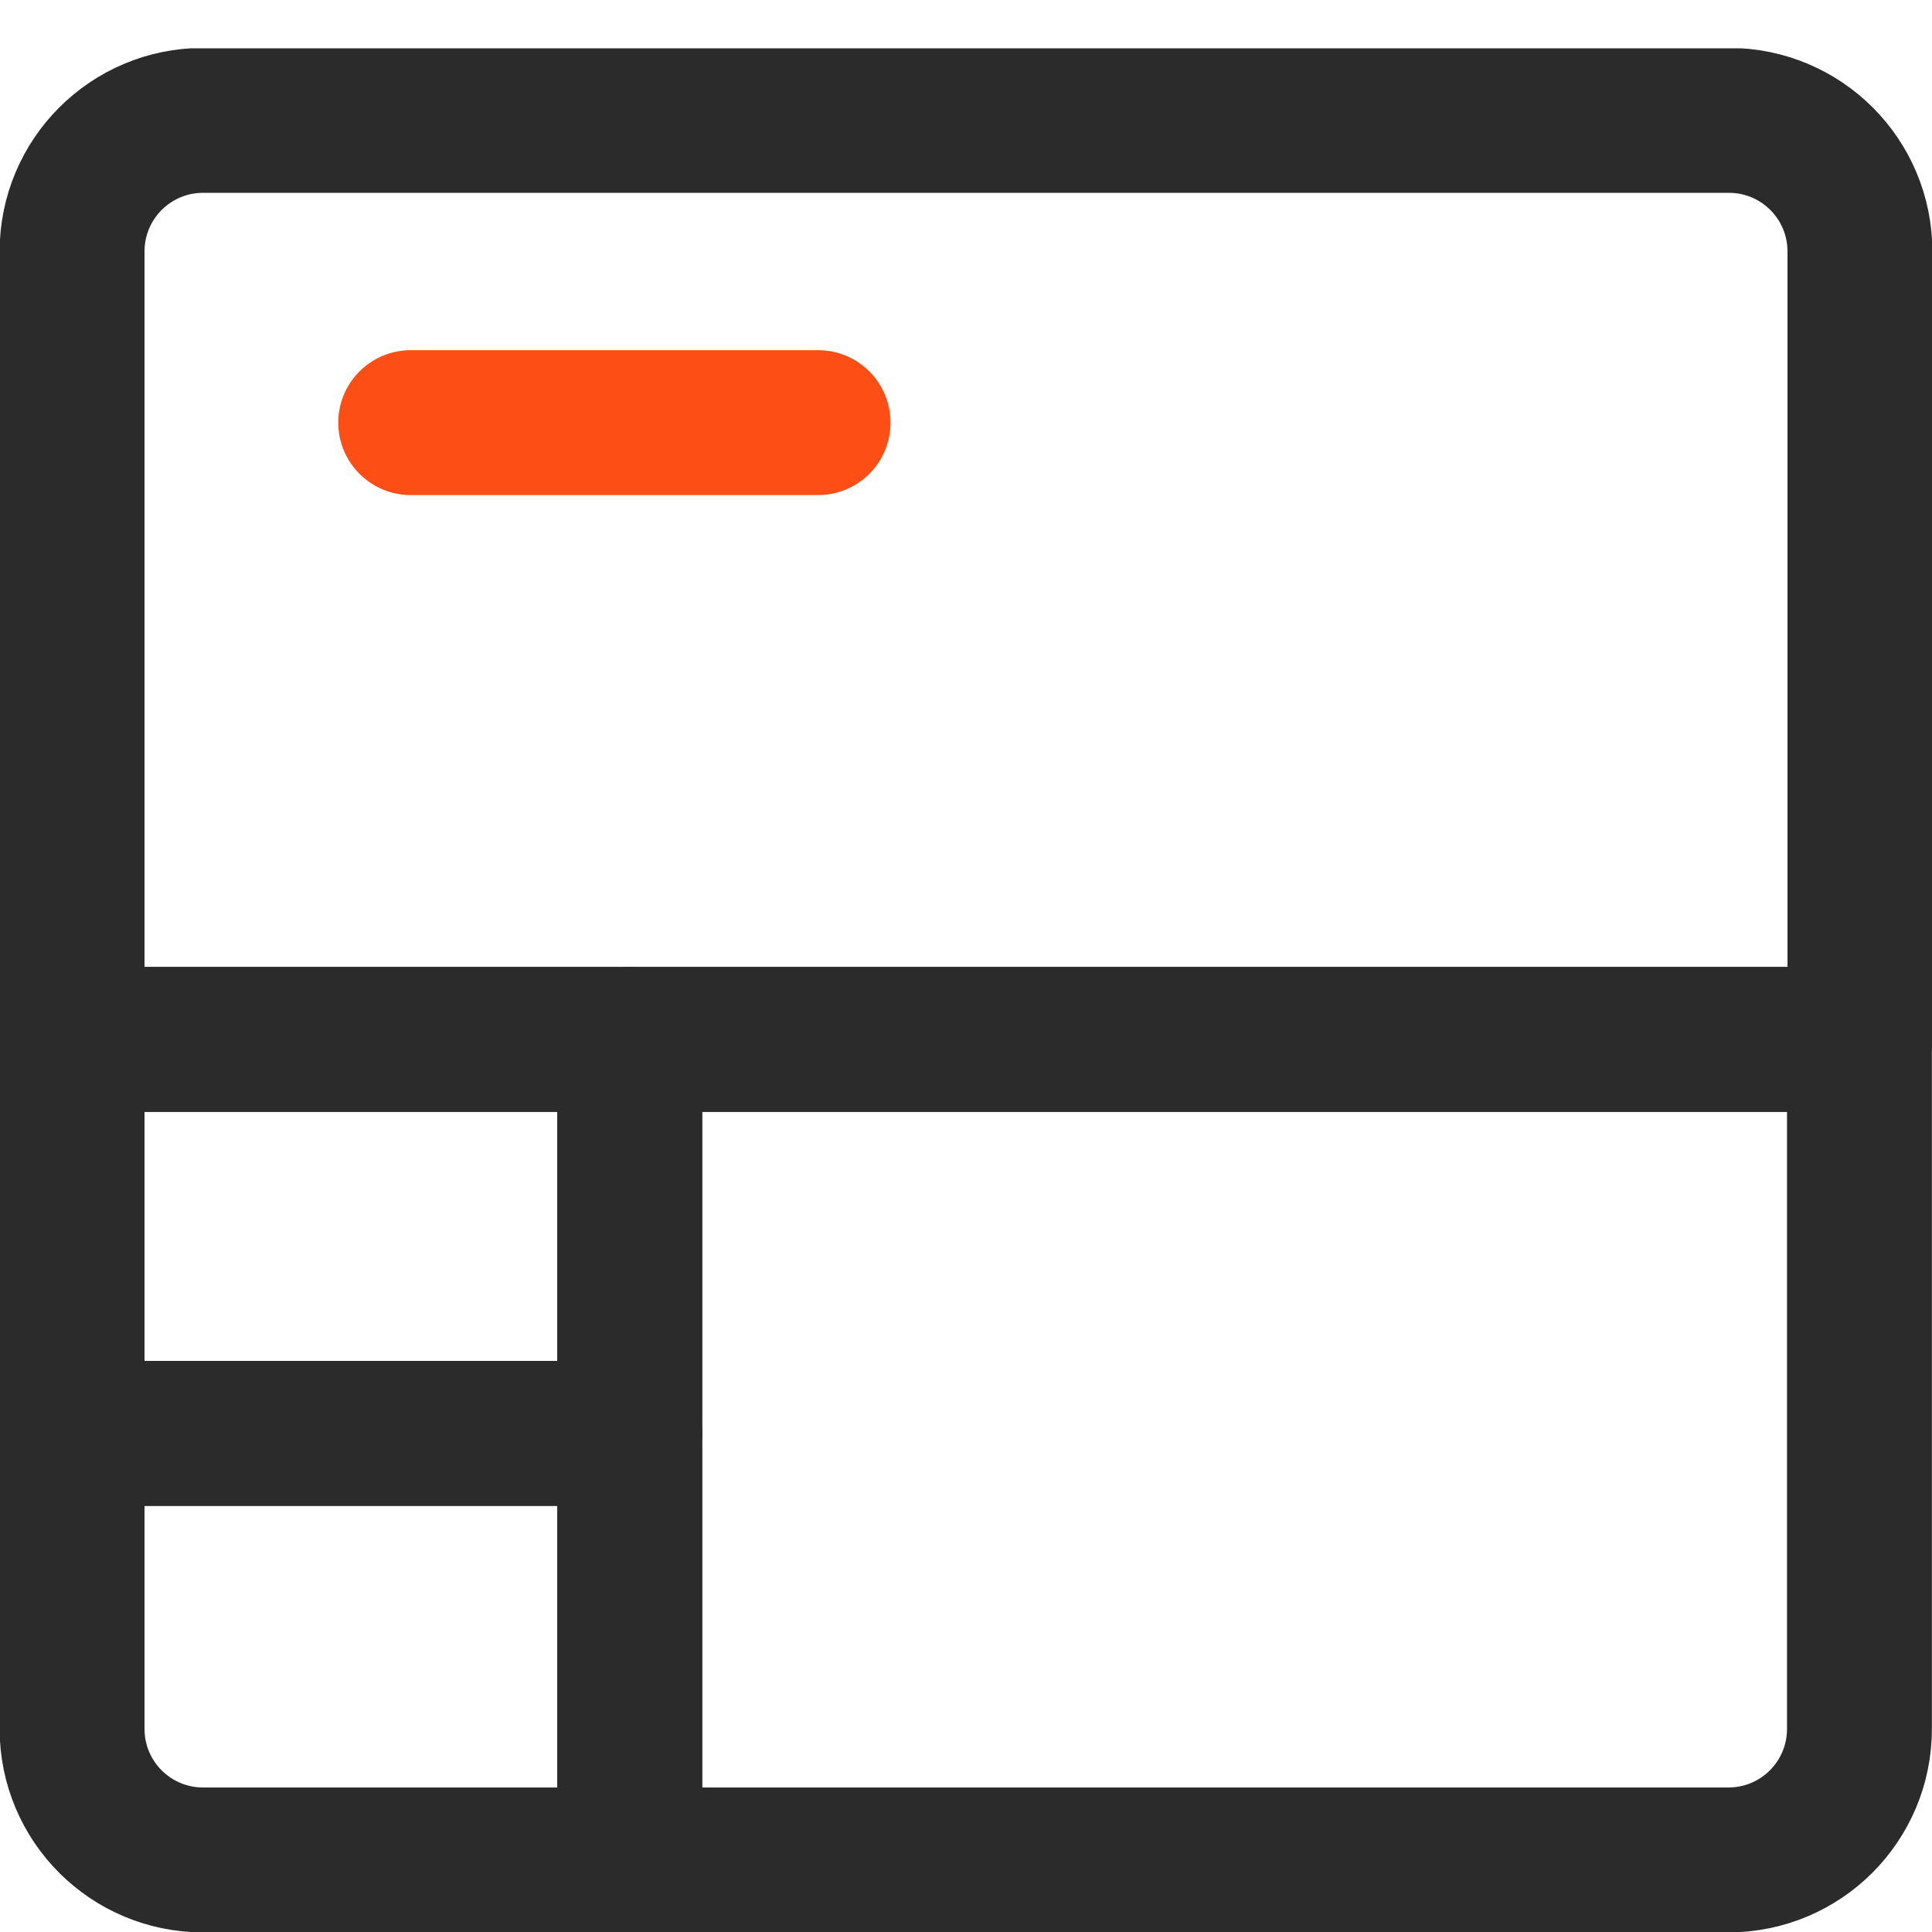<svg width="40" height="40" viewBox="0 0 40 40" fill="none" xmlns="http://www.w3.org/2000/svg">
<g clip-path="url(#clip0_974_344)">
<path d="M38.508 5.208C38.508 3.706 37.295 2.492 35.793 2.492H4.207C2.705 2.492 1.492 3.706 1.492 5.208V21.52H38.508V5.208Z" stroke="#2B2B2B" stroke-width="3" stroke-linecap="round" stroke-linejoin="round"/>
<path d="M13.038 21.52V38.508H35.783C37.285 38.508 38.498 37.295 38.498 35.793V21.52H13.038Z" stroke="#2B2B2B" stroke-width="3" stroke-linecap="round" stroke-linejoin="round"/>
<path d="M1.492 29.676V35.793C1.492 37.295 2.705 38.508 4.207 38.508H13.038V29.676H1.492Z" stroke="#2B2B2B" stroke-width="3" stroke-linecap="round" stroke-linejoin="round"/>
<path d="M13.038 21.52H1.492V29.676H13.038V21.52Z" stroke="#2B2B2B" stroke-width="3" stroke-linecap="round" stroke-linejoin="round"/>
<path d="M8.503 8.75H16.937" stroke="#FD4E16" stroke-width="3" stroke-linecap="round" stroke-linejoin="round"/>
</g>
<defs>
<clipPath id="clip0_974_344">
<rect width="40" height="39" fill="white" transform="translate(0 1)"/>
</clipPath>
</defs>
</svg>
